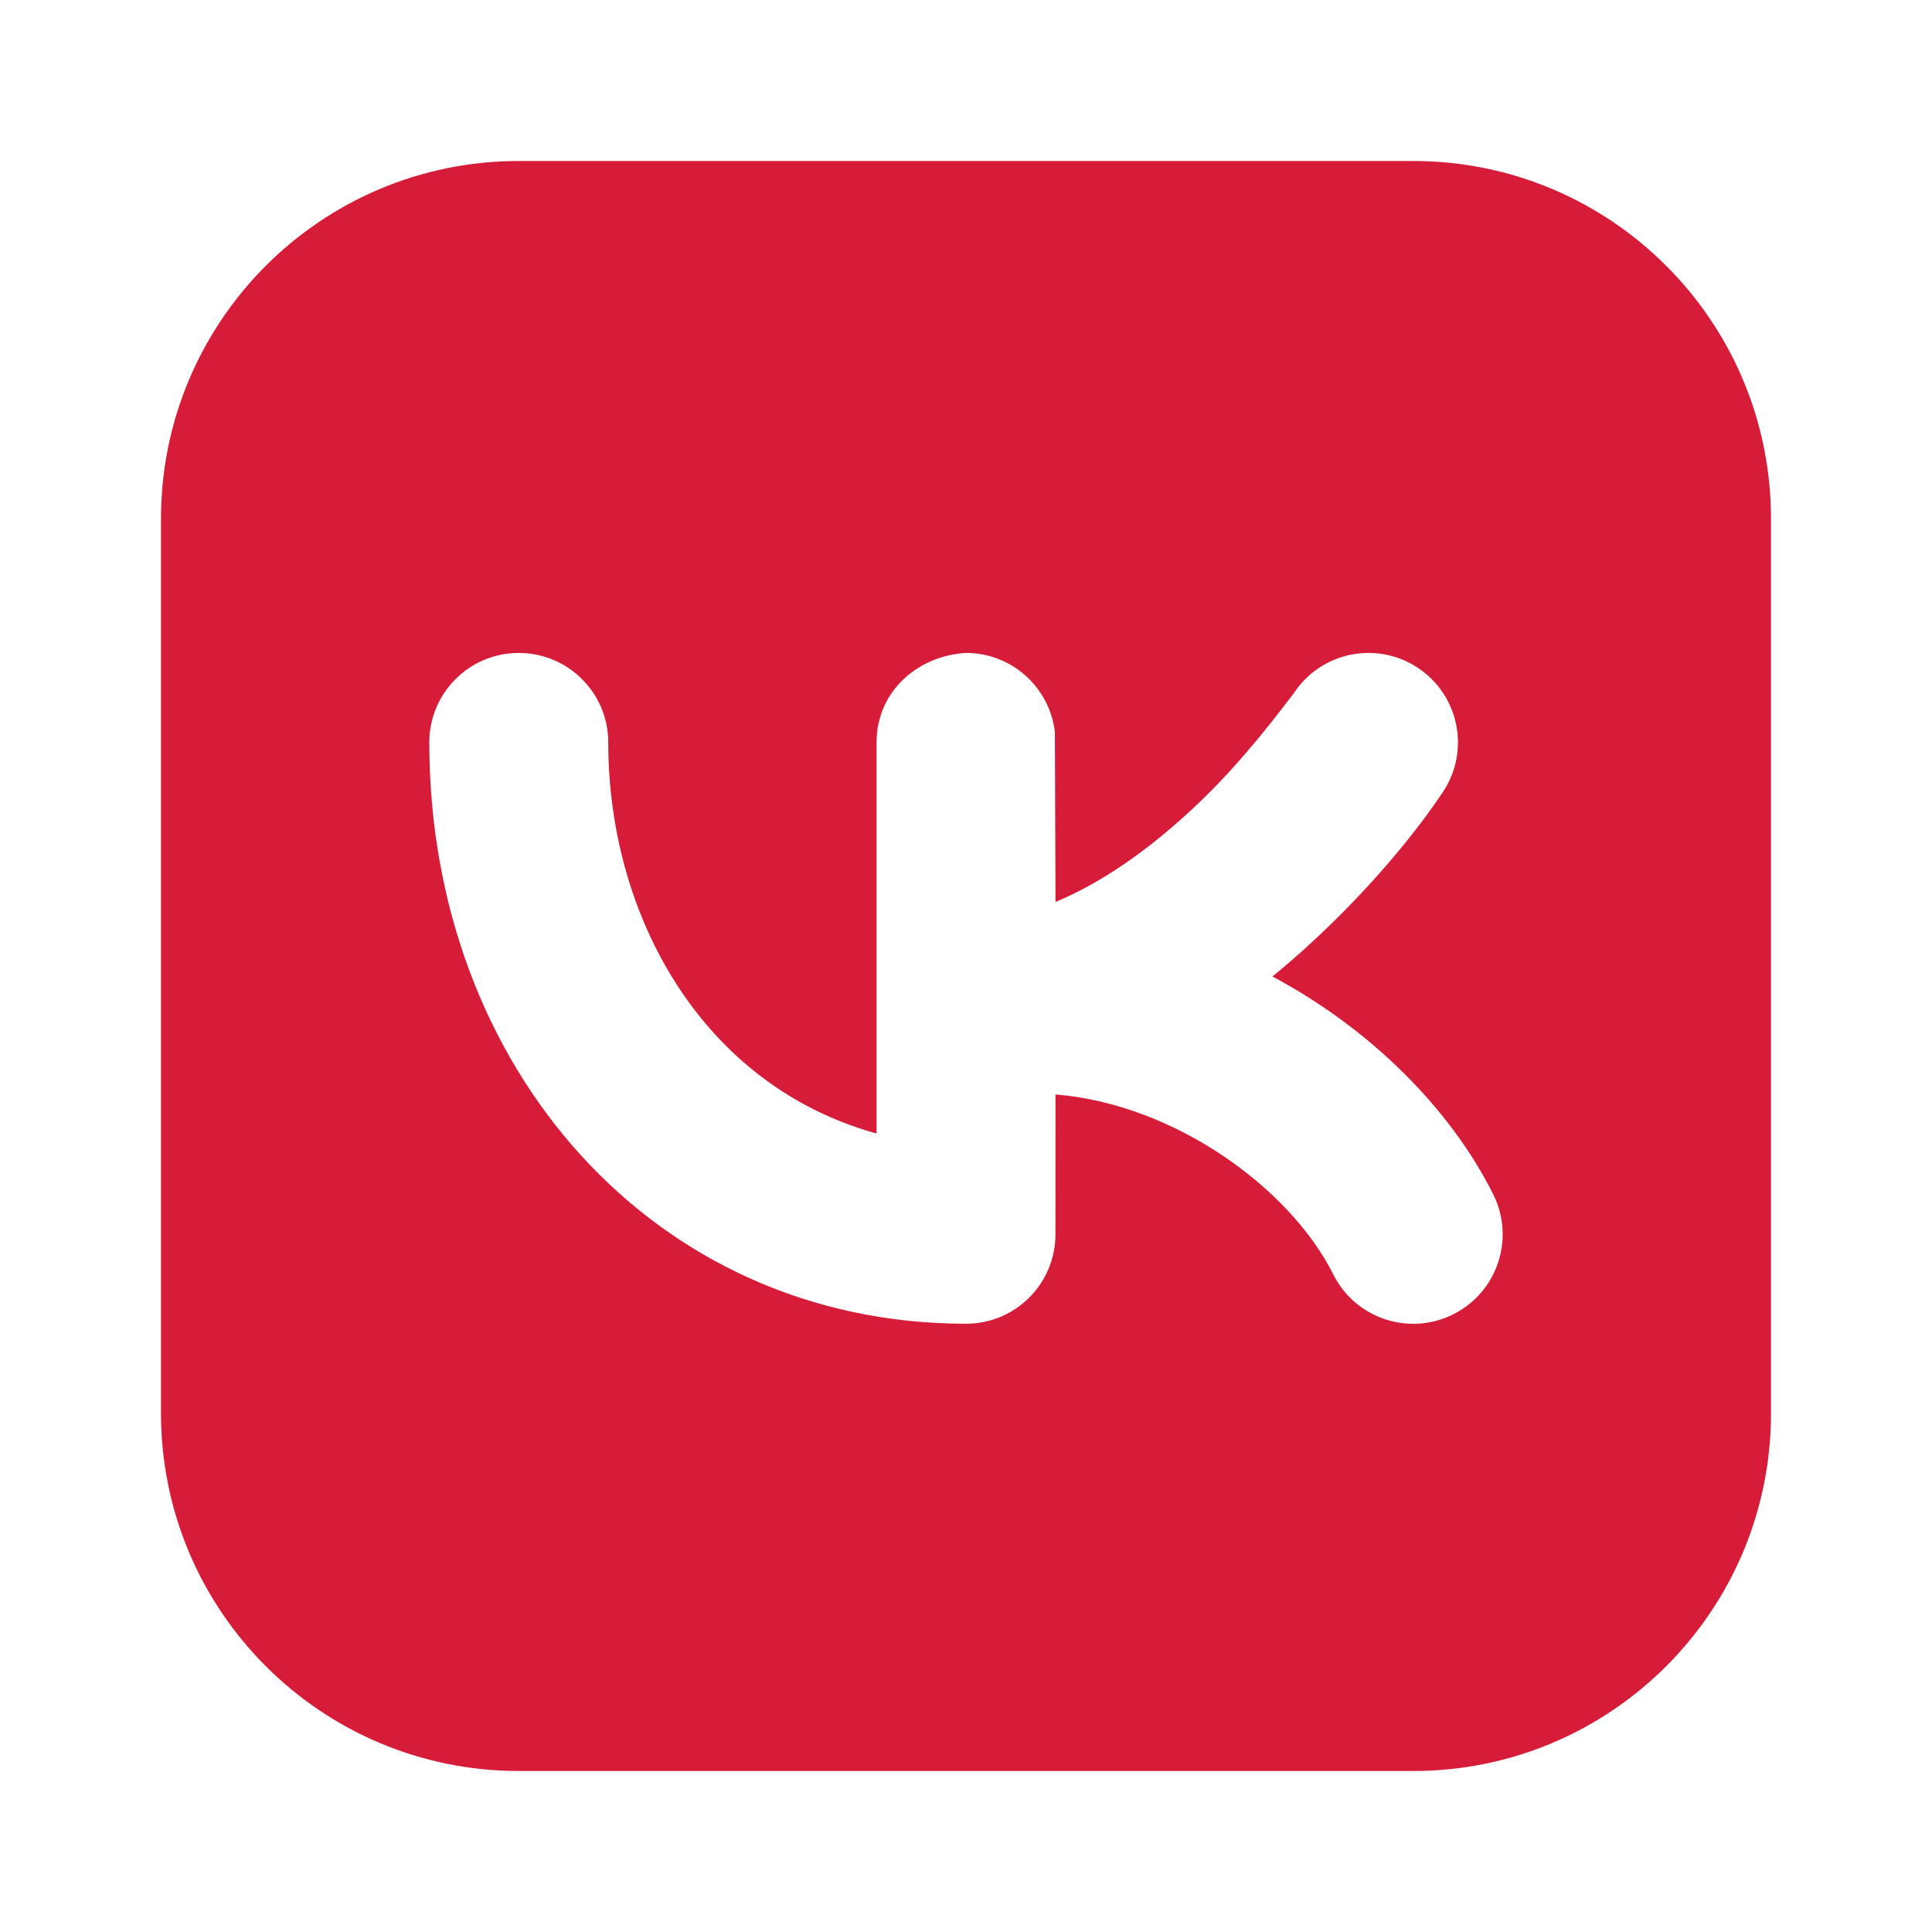 <svg width="24" height="24" viewBox="0 0 24 24" fill="none" xmlns="http://www.w3.org/2000/svg">
<path fill-rule="evenodd" clip-rule="evenodd" d="M17.556 2C20.01 2 22 3.99 22 6.444L22 17.556C22 20.01 20.01 22 17.556 22L6.444 22C3.99 22 2 20.01 2 17.556L2 6.444C2 3.99 3.99 2 6.444 2L17.556 2ZM17.616 8.298C17.106 7.957 16.416 8.095 16.076 8.606C15.682 9.128 15.27 9.628 14.787 10.073C14.229 10.588 13.664 10.975 13.112 11.204L13.104 9.093C13.039 8.54 12.57 8.111 12 8.111C11.398 8.146 10.889 8.59 10.889 9.222L10.889 14.081C8.724 13.482 7.556 11.382 7.556 9.222C7.556 8.609 7.058 8.111 6.444 8.111C5.831 8.111 5.333 8.609 5.333 9.222C5.333 13.258 8.122 16.444 12 16.444C12.614 16.444 13.111 15.947 13.111 15.333L13.112 13.596C14.591 13.715 16.026 14.76 16.562 15.83C16.836 16.379 17.504 16.602 18.052 16.327C18.601 16.053 18.824 15.385 18.549 14.836C18.018 13.774 17.026 12.78 15.806 12.13C15.971 11.996 16.135 11.854 16.296 11.705C17.047 11.012 17.602 10.322 17.924 9.839C18.265 9.328 18.127 8.638 17.616 8.298Z" fill="#D61C38"/>
</svg>
